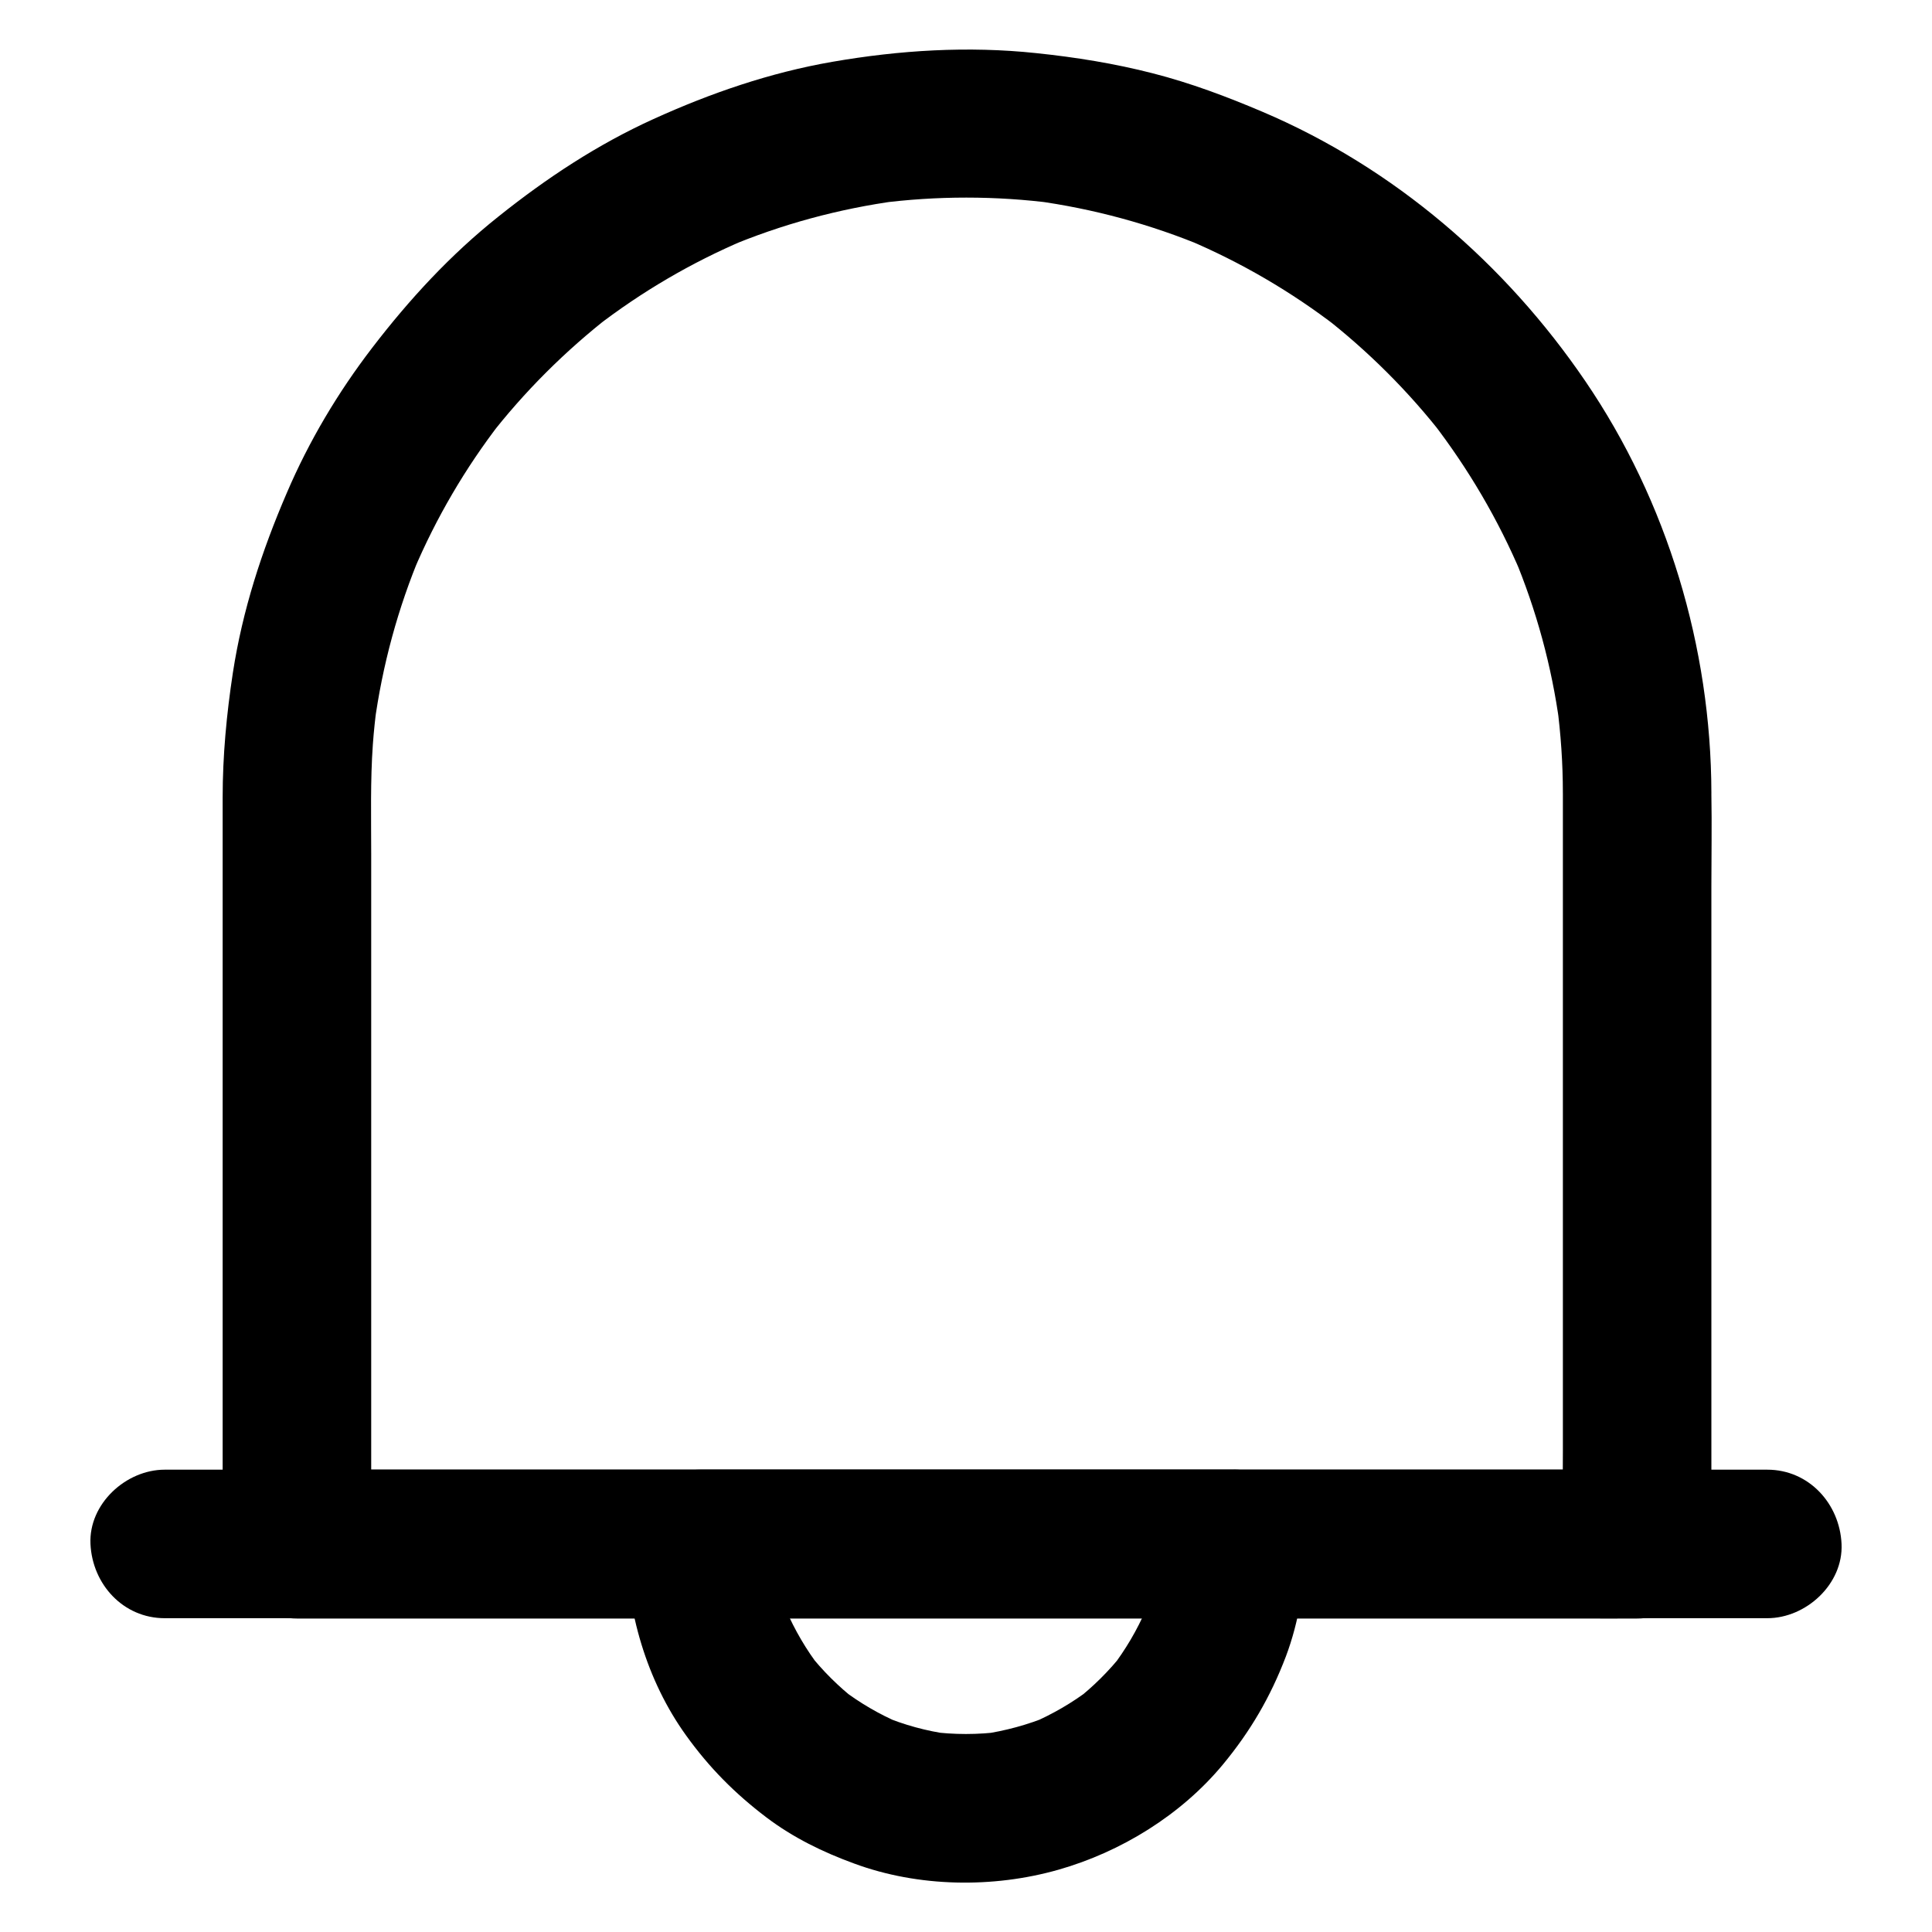 <?xml version="1.0" encoding="UTF-8"?>
<!-- Uploaded to: ICON Repo, www.svgrepo.com, Generator: ICON Repo Mixer Tools -->
<svg fill="#000000" width="800px" height="800px" version="1.1" viewBox="144 144 512 512" xmlns="http://www.w3.org/2000/svg">
 <g>
  <path d="m558.18 354.09v19.777 47.527 57.516 49.742c0 8.02-0.195 16.09 0 24.109v0.344c6.543-6.543 13.137-13.137 19.68-19.68h-9.543-25.828-38.129-46.738-50.973-51.711-47.969-40.539-29.324c-4.625 0-9.25-0.098-13.824 0h-0.59c6.543 6.543 13.137 13.137 19.68 19.68v-21.844-51.66-60.812-48.562c0-9.645-0.246-19.336 0.441-28.98 0.246-3.492 0.641-7.035 1.082-10.48-0.246 1.723-0.492 3.492-0.688 5.215 2.117-15.645 6.25-30.898 12.398-45.461-0.641 1.574-1.328 3.148-1.969 4.723 5.953-14.023 13.676-27.207 22.977-39.262-1.031 1.328-2.066 2.656-3.102 3.984 9.398-12.152 20.32-23.027 32.473-32.473-1.328 1.031-2.656 2.066-3.984 3.102 12.055-9.297 25.238-17.023 39.262-22.977-1.574 0.641-3.148 1.328-4.723 1.969 14.516-6.148 29.816-10.281 45.461-12.398-1.723 0.246-3.492 0.492-5.215 0.688 15.449-2.016 31.145-2.016 46.594 0-1.723-0.246-3.492-0.492-5.215-0.688 15.598 2.117 30.801 6.25 45.266 12.301-1.574-0.641-3.148-1.328-4.723-1.969 14.168 6.004 27.504 13.777 39.703 23.172-1.328-1.031-2.656-2.066-3.984-3.102 12.055 9.348 22.926 20.172 32.273 32.227-1.031-1.328-2.066-2.656-3.102-3.984 9.543 12.398 17.465 25.879 23.566 40.297-0.641-1.574-1.328-3.148-1.969-4.723 5.953 14.219 10.035 29.176 12.102 44.477-0.246-1.723-0.492-3.492-0.688-5.215 1.031 7.828 1.57 15.602 1.57 23.422 0 10.281 9.055 20.172 19.68 19.68 10.629-0.492 19.73-8.66 19.68-19.68-0.098-38.523-11.66-77.195-33.406-109.08-21.203-31.141-50.723-56.578-85.559-71.387-9.496-4.035-19.039-7.625-29.027-10.184-10.137-2.609-20.516-4.281-30.945-5.363-18.055-1.918-36.211-0.789-54.07 2.312-16.434 2.856-32.176 8.266-47.332 15.152-14.859 6.742-28.34 15.645-41.082 25.828-12.742 10.137-23.617 21.941-33.504 34.832-9.055 11.809-16.727 24.699-22.582 38.375-6.641 15.398-11.758 31.094-14.316 47.723-1.672 10.973-2.707 21.941-2.707 33.062v34.688 62.387 62.68 36.406 1.723c0 10.629 9.004 19.68 19.68 19.68h9.543 25.828 38.129 46.738 50.973 51.711 47.969 40.539 29.324c4.625 0 9.199 0.051 13.824 0h0.59c10.629 0 19.68-9.004 19.68-19.68v-19.777-47.527-57.516-49.742c0-8.02 0.148-16.09 0-24.109v-0.344c0-10.281-9.055-20.172-19.68-19.68-10.672 0.352-19.676 8.52-19.676 19.539z"/>
  <path d="m222.39 533.48h-34.734c-10.281 0-20.172 9.055-19.68 19.68 0.492 10.676 8.66 19.68 19.68 19.68h34.734c10.281 0 20.172-9.055 19.68-19.68-0.441-10.676-8.609-19.68-19.68-19.68z"/>
  <path d="m612.35 533.48h-34.734c-10.281 0-20.172 9.055-19.68 19.68 0.492 10.676 8.66 19.68 19.68 19.68h34.734c10.281 0 20.172-9.055 19.68-19.68-0.492-10.676-8.66-19.68-19.68-19.68z"/>
  <path d="m450.68 553.16c-0.051 3.199-0.246 6.348-0.688 9.496 0.246-1.723 0.492-3.492 0.688-5.215-0.887 6.102-2.508 12.055-4.922 17.762 0.641-1.574 1.328-3.148 1.969-4.723-2.41 5.559-5.461 10.727-9.152 15.547 1.031-1.328 2.066-2.656 3.102-3.984-3.691 4.723-7.969 8.953-12.695 12.645 1.328-1.031 2.656-2.066 3.984-3.102-4.82 3.691-10.035 6.691-15.598 9.102 1.574-0.641 3.148-1.328 4.723-1.969-5.707 2.363-11.66 3.984-17.809 4.871 1.723-0.246 3.492-0.492 5.215-0.688-6.348 0.836-12.695 0.836-19.039 0 1.723 0.246 3.492 0.492 5.215 0.688-6.148-0.836-12.102-2.461-17.809-4.871 1.574 0.641 3.148 1.328 4.723 1.969-5.559-2.363-10.773-5.41-15.598-9.102 1.328 1.031 2.656 2.066 3.984 3.102-4.723-3.691-9.004-7.922-12.695-12.645 1.031 1.328 2.066 2.656 3.102 3.984-3.691-4.773-6.742-9.988-9.152-15.547 0.641 1.574 1.328 3.148 1.969 4.723-2.41-5.707-4.035-11.66-4.922-17.762 0.246 1.723 0.492 3.492 0.688 5.215-0.441-3.148-0.641-6.348-0.688-9.496-6.543 6.543-13.137 13.137-19.68 19.68h47.824 75.523 17.32c10.281 0 20.172-9.055 19.68-19.68-0.492-10.676-8.66-19.68-19.68-19.68h-47.824-75.523-17.32c-10.578 0-19.777 9.004-19.68 19.68 0.148 17.809 5.41 36.164 15.891 50.727 6.148 8.562 12.941 15.398 21.305 21.746 7.086 5.363 14.957 9.199 23.32 12.25 16.973 6.25 36.703 6.543 54.023 1.625 16.629-4.723 32.52-14.516 43.59-27.848 7.332-8.855 12.645-17.957 16.727-28.684 3.543-9.398 5.117-19.777 5.215-29.816 0.098-10.281-9.102-20.172-19.68-19.68-10.723 0.488-19.578 8.656-19.625 19.68z"/>
 </g>
</svg>